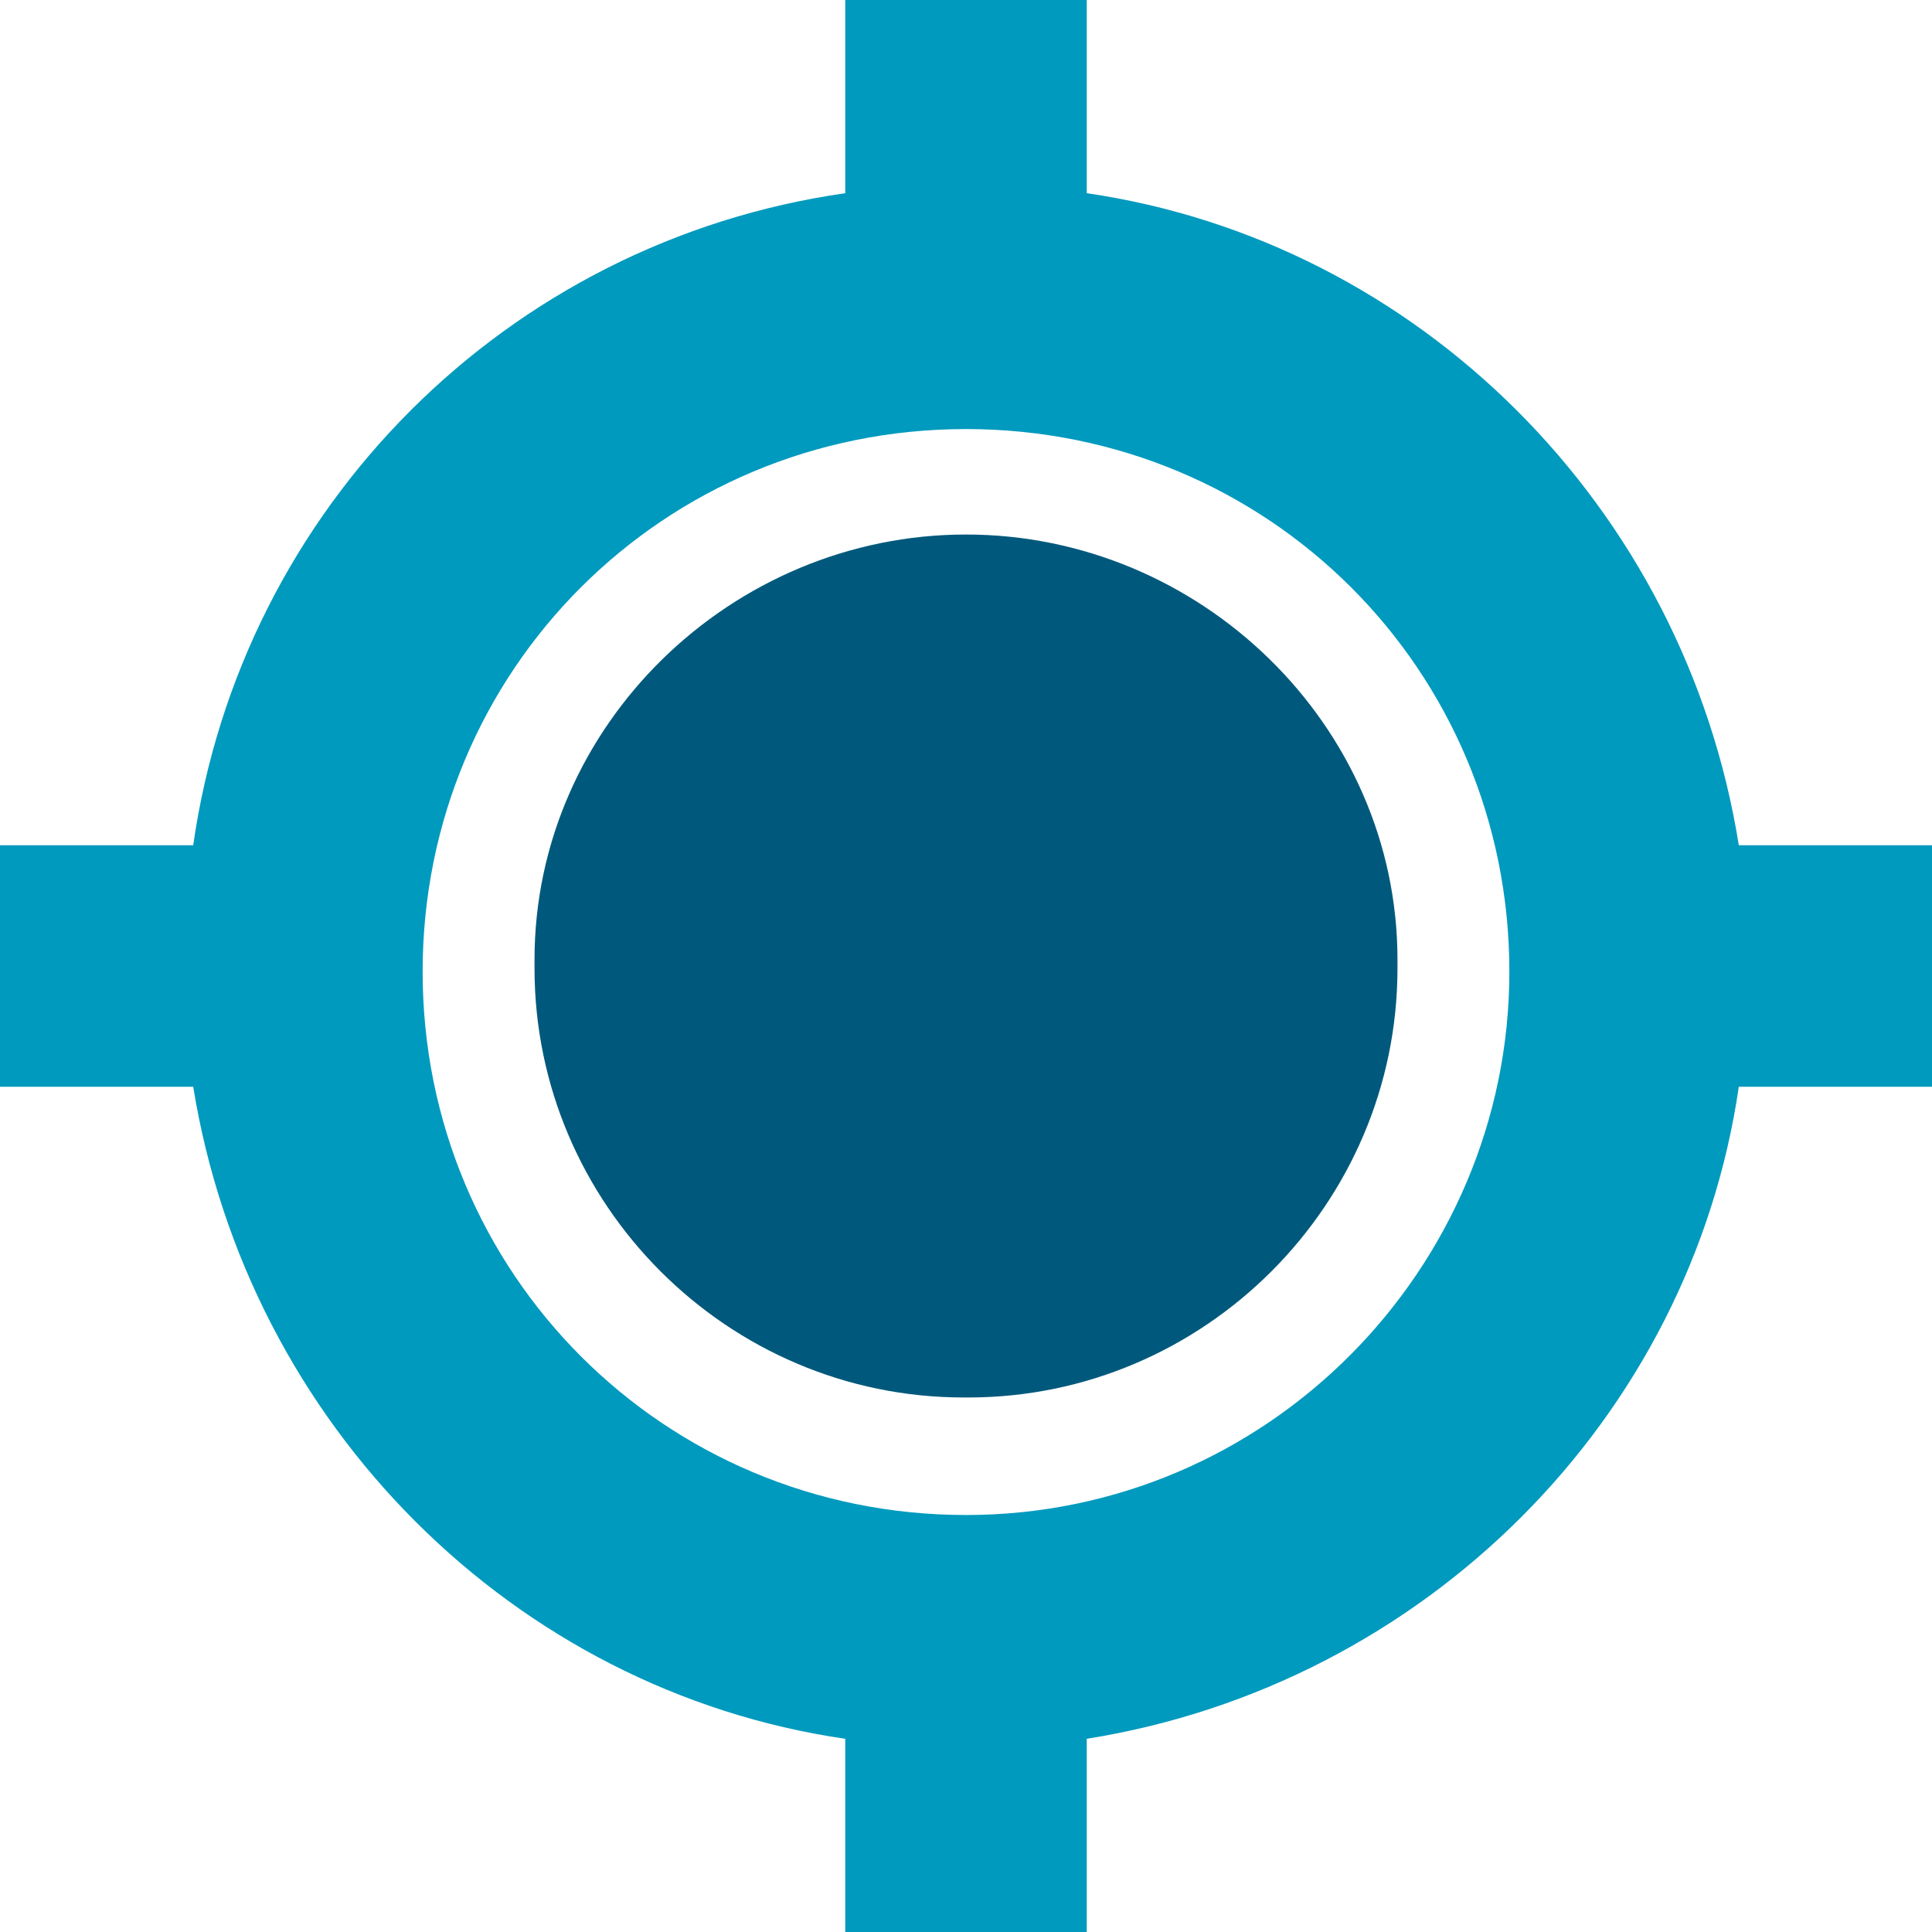 <svg version="1.2" baseProfile="tiny-ps" xmlns="http://www.w3.org/2000/svg" viewBox="0 0 24 24" width="24" height="24">
	<title>target-svg</title>
	<style>
		tspan { white-space:pre }
		.shp0 { fill: #009abe } 
		.shp1 { fill: #00597c } 
	</style>
	<path id="Layer" fill-rule="evenodd" class="shp0" d="M24 13.5L21.6 13.5C21 17.62 17.7 20.93 13.5 21.6L13.5 24L10.5 24L10.5 21.6C6.38 21 3.08 17.7 2.4 13.5L0 13.5L0 10.5L2.4 10.5C3 6.3 6.3 3 10.5 2.4L10.5 0L13.5 0L13.5 2.4C17.62 3 20.93 6.3 21.6 10.5L24 10.5L24 13.5ZM18.75 12.07C18.75 8.32 15.75 5.33 12 5.33C8.25 5.33 5.25 8.32 5.25 12.07C5.25 15.82 8.25 18.82 12 18.82C15.75 18.82 18.75 15.75 18.75 12.07Z" />
	<path id="Layer" fill-rule="evenodd" class="shp1" d="M12 6.64C9.09 6.64 6.64 9.01 6.64 11.92L6.64 12.03C6.64 14.96 9.04 17.36 11.97 17.36L12.03 17.36C14.96 17.36 17.36 14.96 17.36 12.03L17.36 12L17.36 11.92C17.36 9.01 14.91 6.64 12 6.64Z" />
</svg>